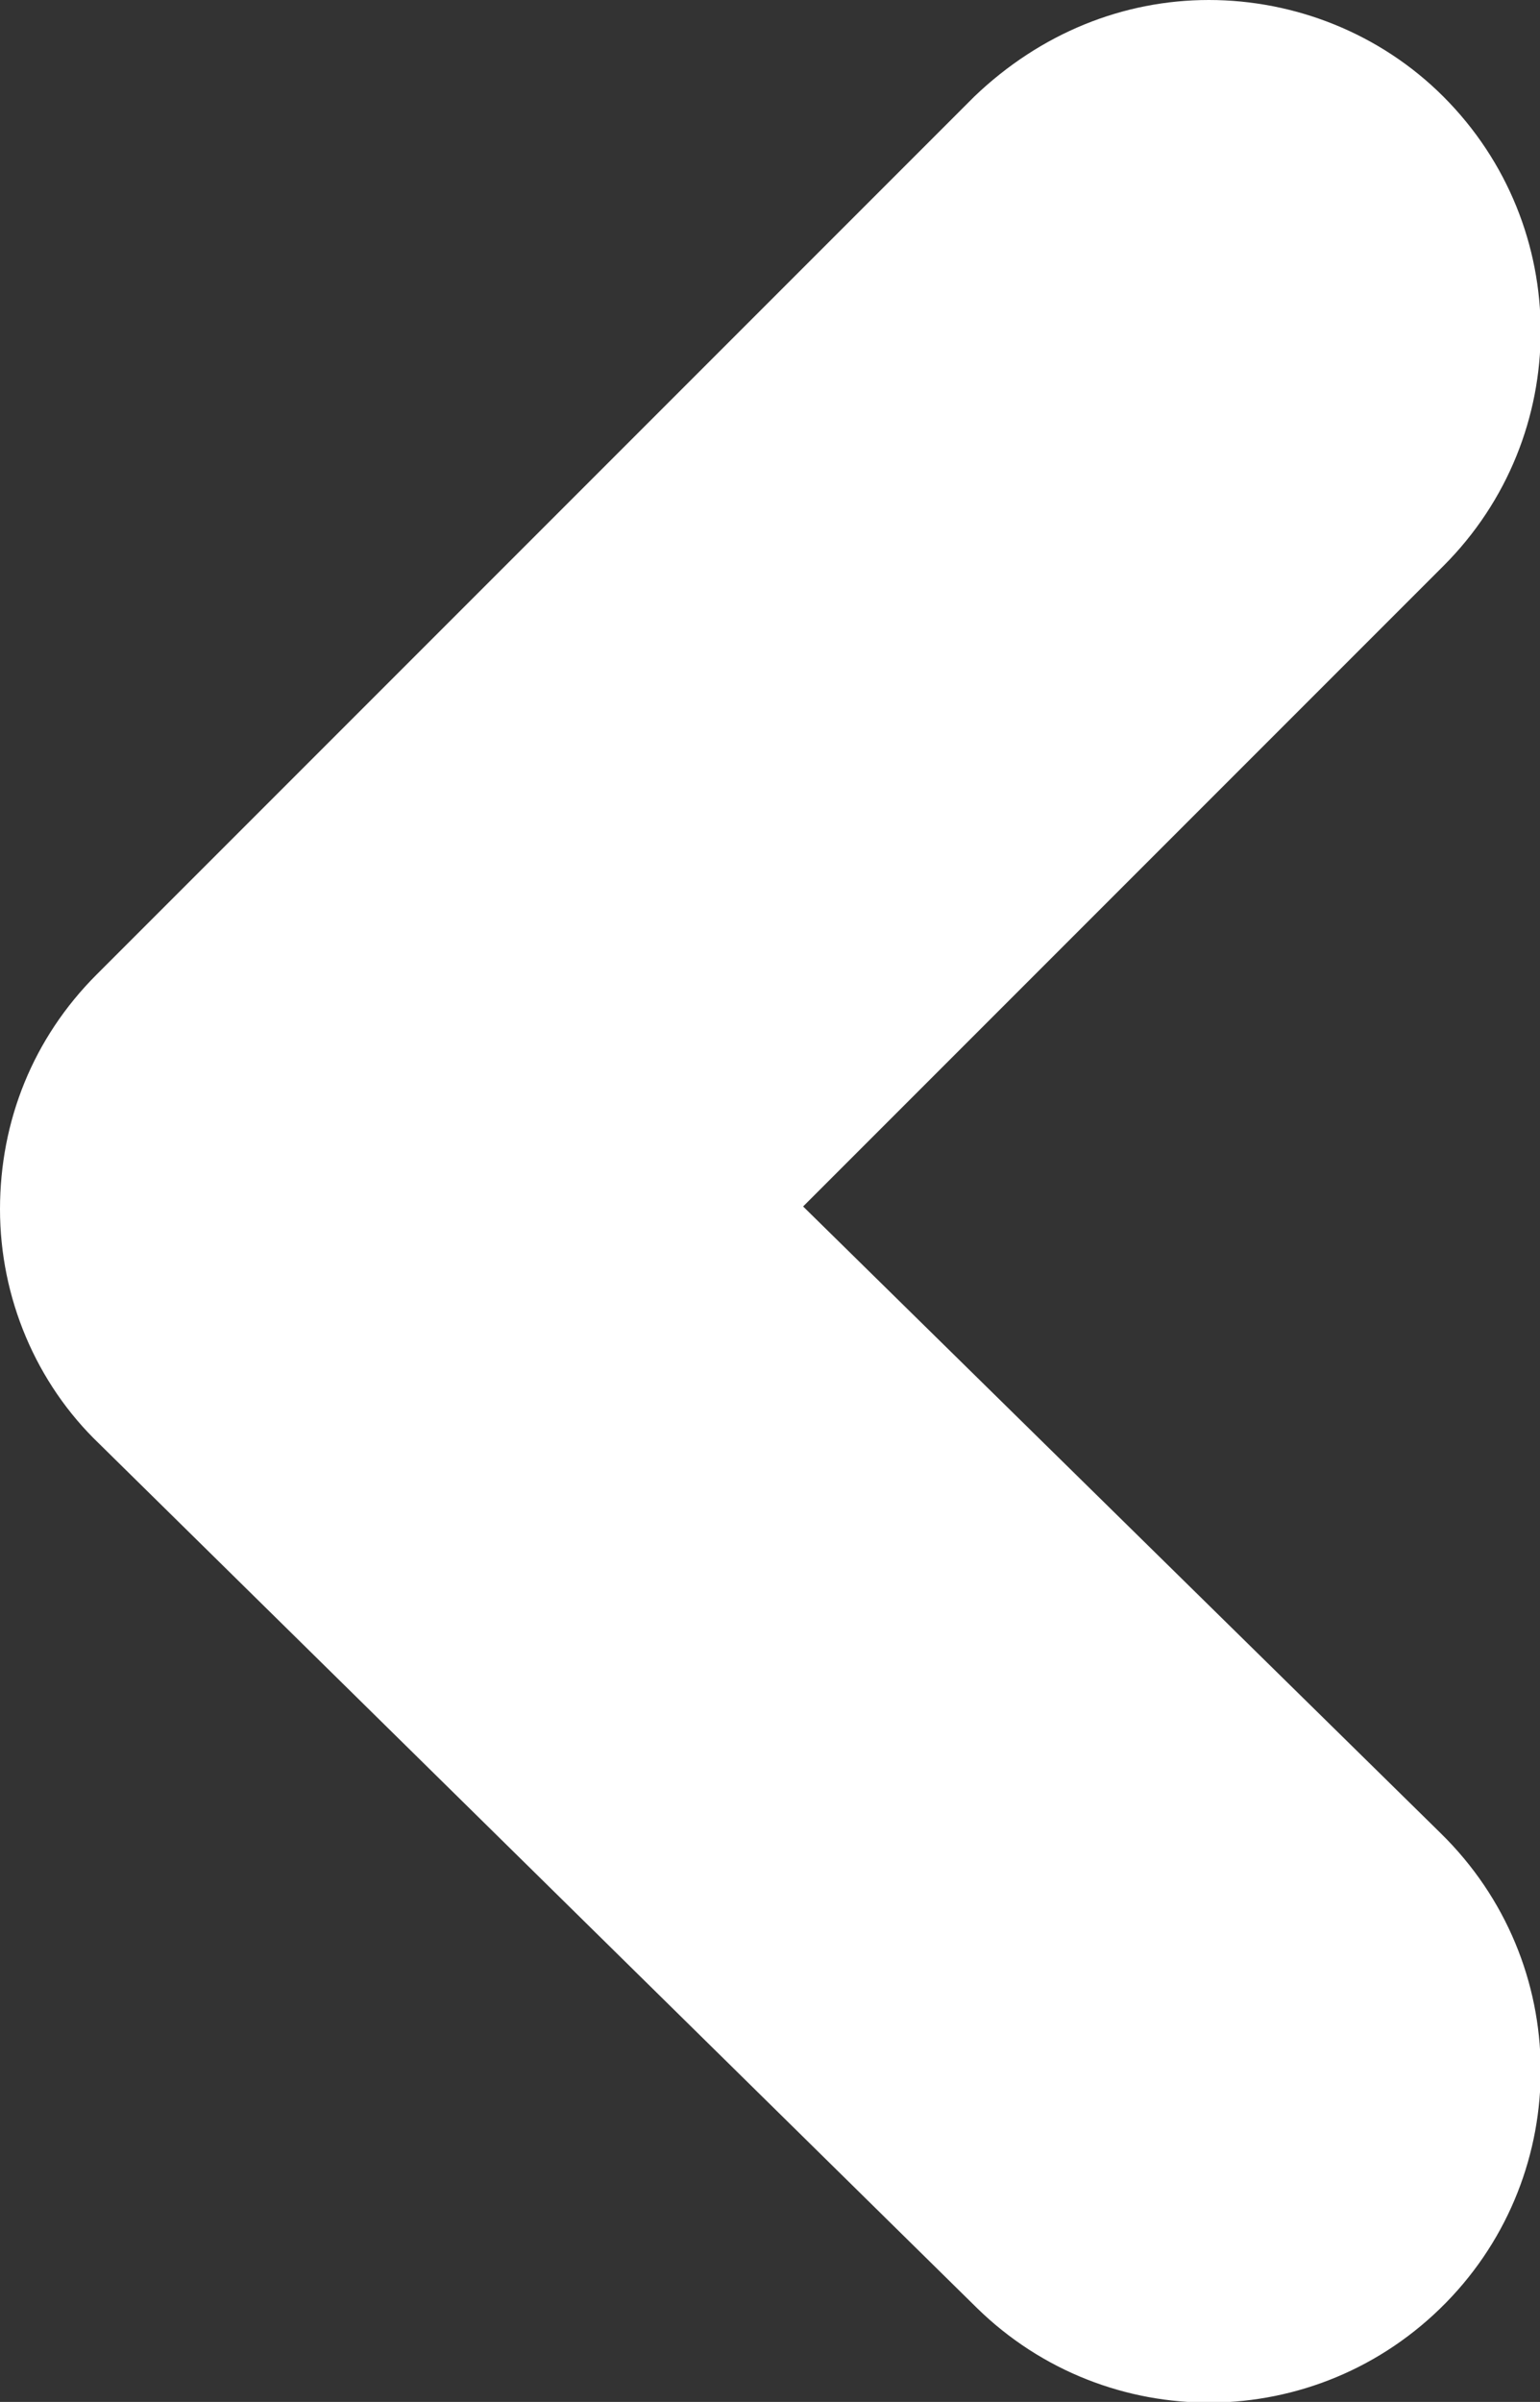 <?xml version="1.0" encoding="utf-8"?>
<!-- Generator: Adobe Illustrator 19.1.0, SVG Export Plug-In . SVG Version: 6.00 Build 0)  -->
<svg version="1.1" id="Layer_1" xmlns="http://www.w3.org/2000/svg" xmlns:xlink="http://www.w3.org/1999/xlink" x="0px" y="0px"
	 width="55.8px" height="87px" viewBox="-1076.7 694.8 55.8 87" style="enable-background:new -1076.7 694.8 55.8 87;"
	 xml:space="preserve">
<rect x="-1076.7" y="694.8" width="55.8" height="87" fill="#333333" stroke="none"/>
<style type="text/css">
	.st0{fill:#FFFFFF;}
</style>
<g>
	<path class="st0" d="M-1024.4,698.3c-2.3-2.3-5.4-3.5-8.5-3.5c-3.1,0-6.1,1.2-8.5,3.5l-31.8,31.8c-2.3,2.3-3.5,5.3-3.5,8.5
		s1.3,6.3,3.6,8.5l31.8,31.3c4.7,4.6,12.3,4.6,17-0.2c4.6-4.7,4.6-12.3-0.2-17l-23.1-22.7l23.2-23.2
		C-1019.7,710.6-1019.7,703-1024.4,698.3z"/>
</g>
</svg>

